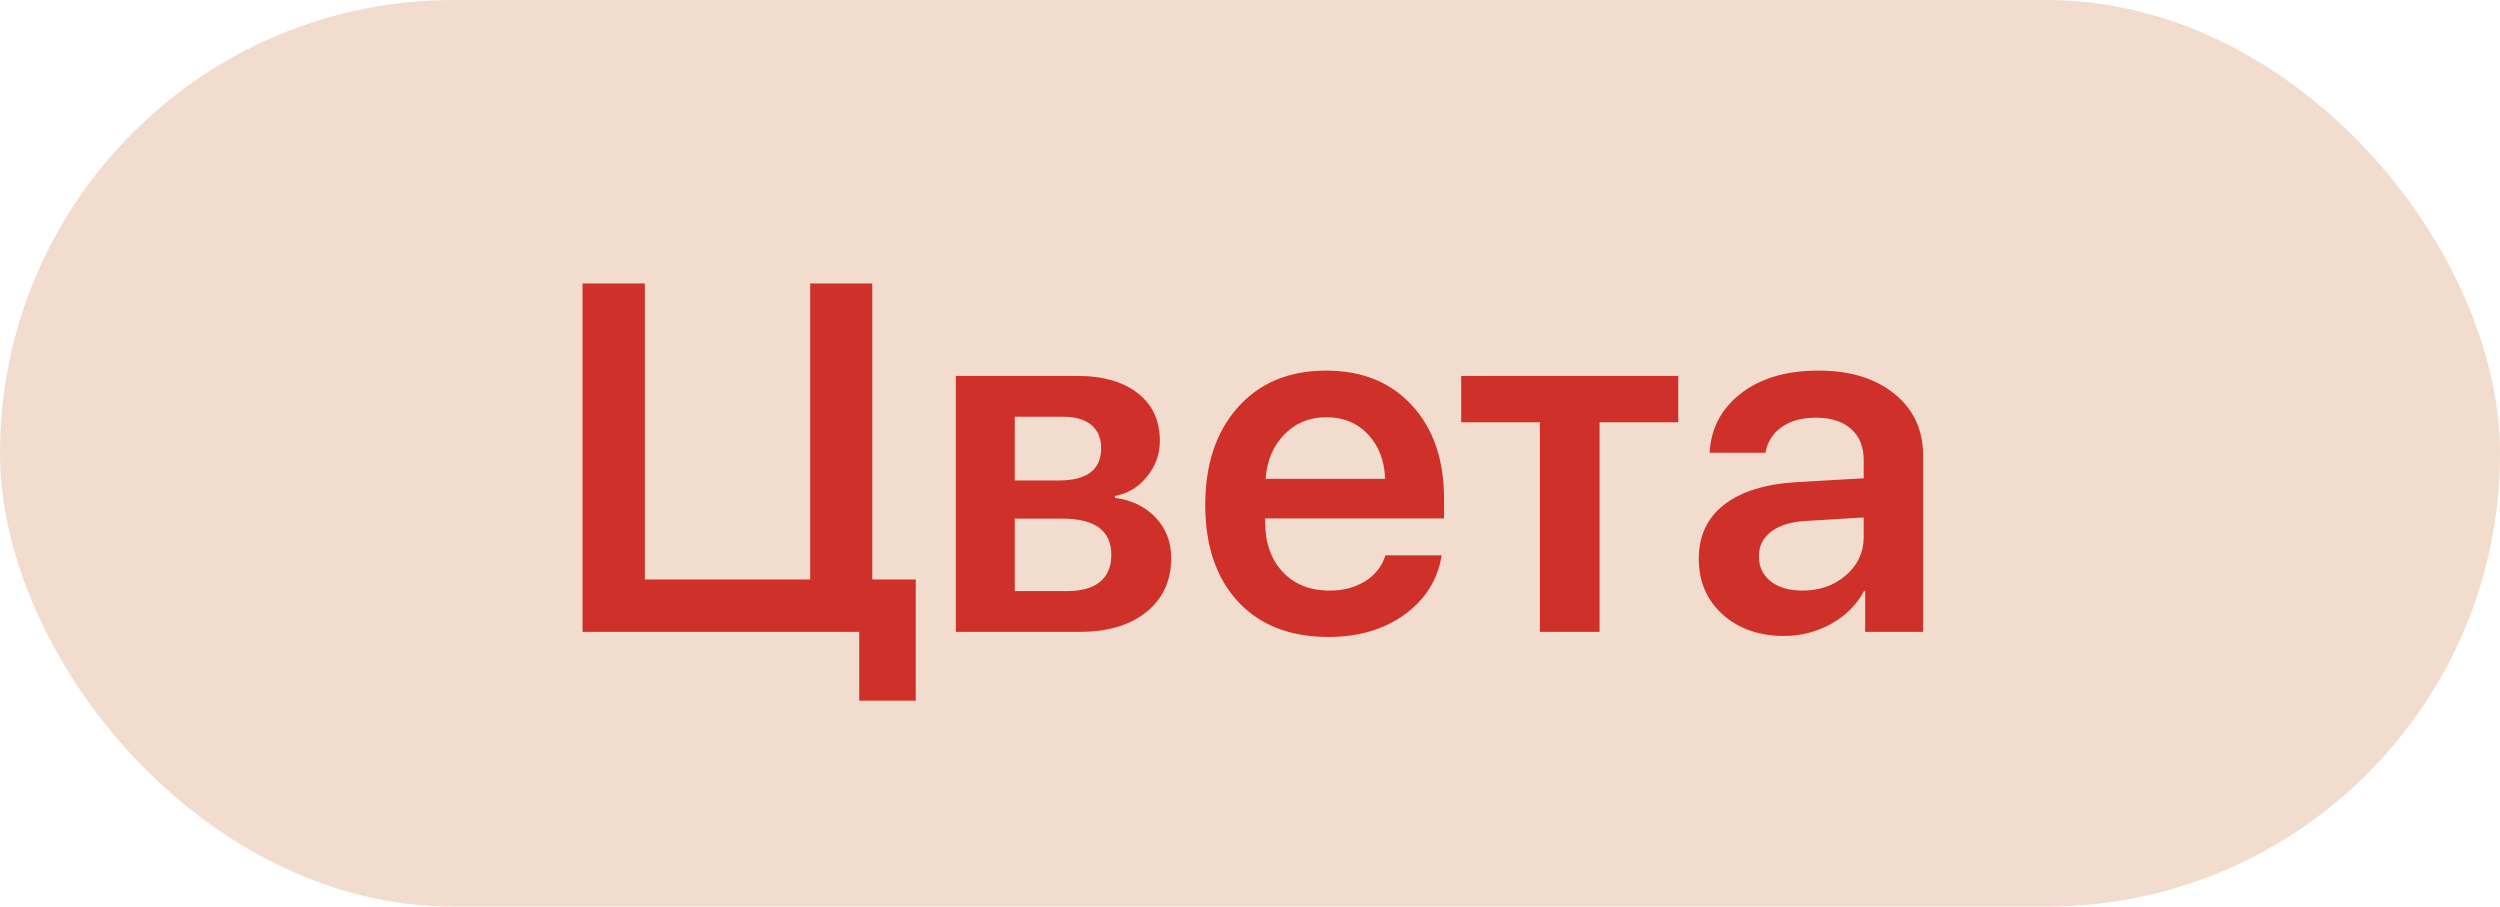 <?xml version="1.0" encoding="UTF-8"?> <svg xmlns="http://www.w3.org/2000/svg" width="91" height="33" viewBox="0 0 91 33" fill="none"> <rect width="91" height="33" rx="16.5" fill="#F2DCCD"></rect> <path d="M33.333 25.505H31.276V23H21.204V10.317H23.472V21.093H29.492V10.317H31.751V21.093H33.333V25.505ZM38.703 15.169H36.937V17.489H38.536C39.567 17.489 40.083 17.097 40.083 16.311C40.083 15.948 39.963 15.667 39.723 15.468C39.488 15.269 39.148 15.169 38.703 15.169ZM38.668 18.878H36.937V21.515H38.844C39.365 21.515 39.764 21.403 40.039 21.181C40.315 20.952 40.452 20.624 40.452 20.196C40.452 19.317 39.857 18.878 38.668 18.878ZM34.792 23V13.684H39.213C40.15 13.684 40.886 13.895 41.419 14.316C41.952 14.732 42.219 15.31 42.219 16.048C42.219 16.534 42.06 16.971 41.744 17.357C41.434 17.738 41.047 17.97 40.584 18.052V18.122C41.199 18.204 41.694 18.444 42.069 18.843C42.444 19.241 42.632 19.73 42.632 20.311C42.632 21.137 42.33 21.793 41.727 22.279C41.129 22.76 40.315 23 39.283 23H34.792ZM48.274 15.187C47.665 15.187 47.155 15.398 46.745 15.819C46.341 16.235 46.115 16.771 46.068 17.428H50.419C50.395 16.766 50.188 16.227 49.795 15.81C49.402 15.395 48.895 15.187 48.274 15.187ZM50.428 20.214H52.476C52.335 21.099 51.887 21.816 51.131 22.367C50.375 22.912 49.449 23.185 48.353 23.185C46.959 23.185 45.863 22.757 45.066 21.901C44.27 21.04 43.871 19.865 43.871 18.377C43.871 16.9 44.267 15.717 45.058 14.826C45.855 13.935 46.924 13.49 48.266 13.49C49.584 13.49 50.63 13.915 51.403 14.765C52.177 15.608 52.563 16.739 52.563 18.157V18.869H46.051V19.001C46.051 19.751 46.262 20.355 46.684 20.811C47.111 21.269 47.683 21.497 48.398 21.497C48.901 21.497 49.335 21.383 49.698 21.154C50.067 20.92 50.31 20.606 50.428 20.214ZM61.089 13.684V15.371H58.224V23H56.053V15.371H53.188V13.684H61.089ZM65.606 21.497C66.233 21.497 66.761 21.312 67.189 20.943C67.622 20.568 67.839 20.102 67.839 19.546V18.834L65.686 18.966C65.158 19.001 64.748 19.133 64.455 19.361C64.168 19.584 64.024 19.88 64.024 20.249C64.024 20.63 64.168 20.935 64.455 21.163C64.748 21.386 65.132 21.497 65.606 21.497ZM64.947 23.149C64.039 23.149 63.292 22.889 62.706 22.367C62.126 21.846 61.836 21.169 61.836 20.337C61.836 19.511 62.141 18.857 62.75 18.377C63.365 17.896 64.241 17.621 65.378 17.551L67.839 17.41V16.742C67.839 16.256 67.684 15.878 67.373 15.608C67.068 15.339 66.644 15.204 66.099 15.204C65.589 15.204 65.173 15.318 64.851 15.547C64.528 15.775 64.332 16.086 64.262 16.479H62.231C62.278 15.594 62.656 14.876 63.365 14.325C64.08 13.769 65.02 13.49 66.186 13.49C67.341 13.49 68.264 13.771 68.955 14.334C69.652 14.896 70.001 15.646 70.001 16.584V23H67.892V21.515H67.848C67.584 22.013 67.186 22.411 66.652 22.71C66.119 23.003 65.551 23.149 64.947 23.149Z" fill="#CF302A"></path> </svg> 